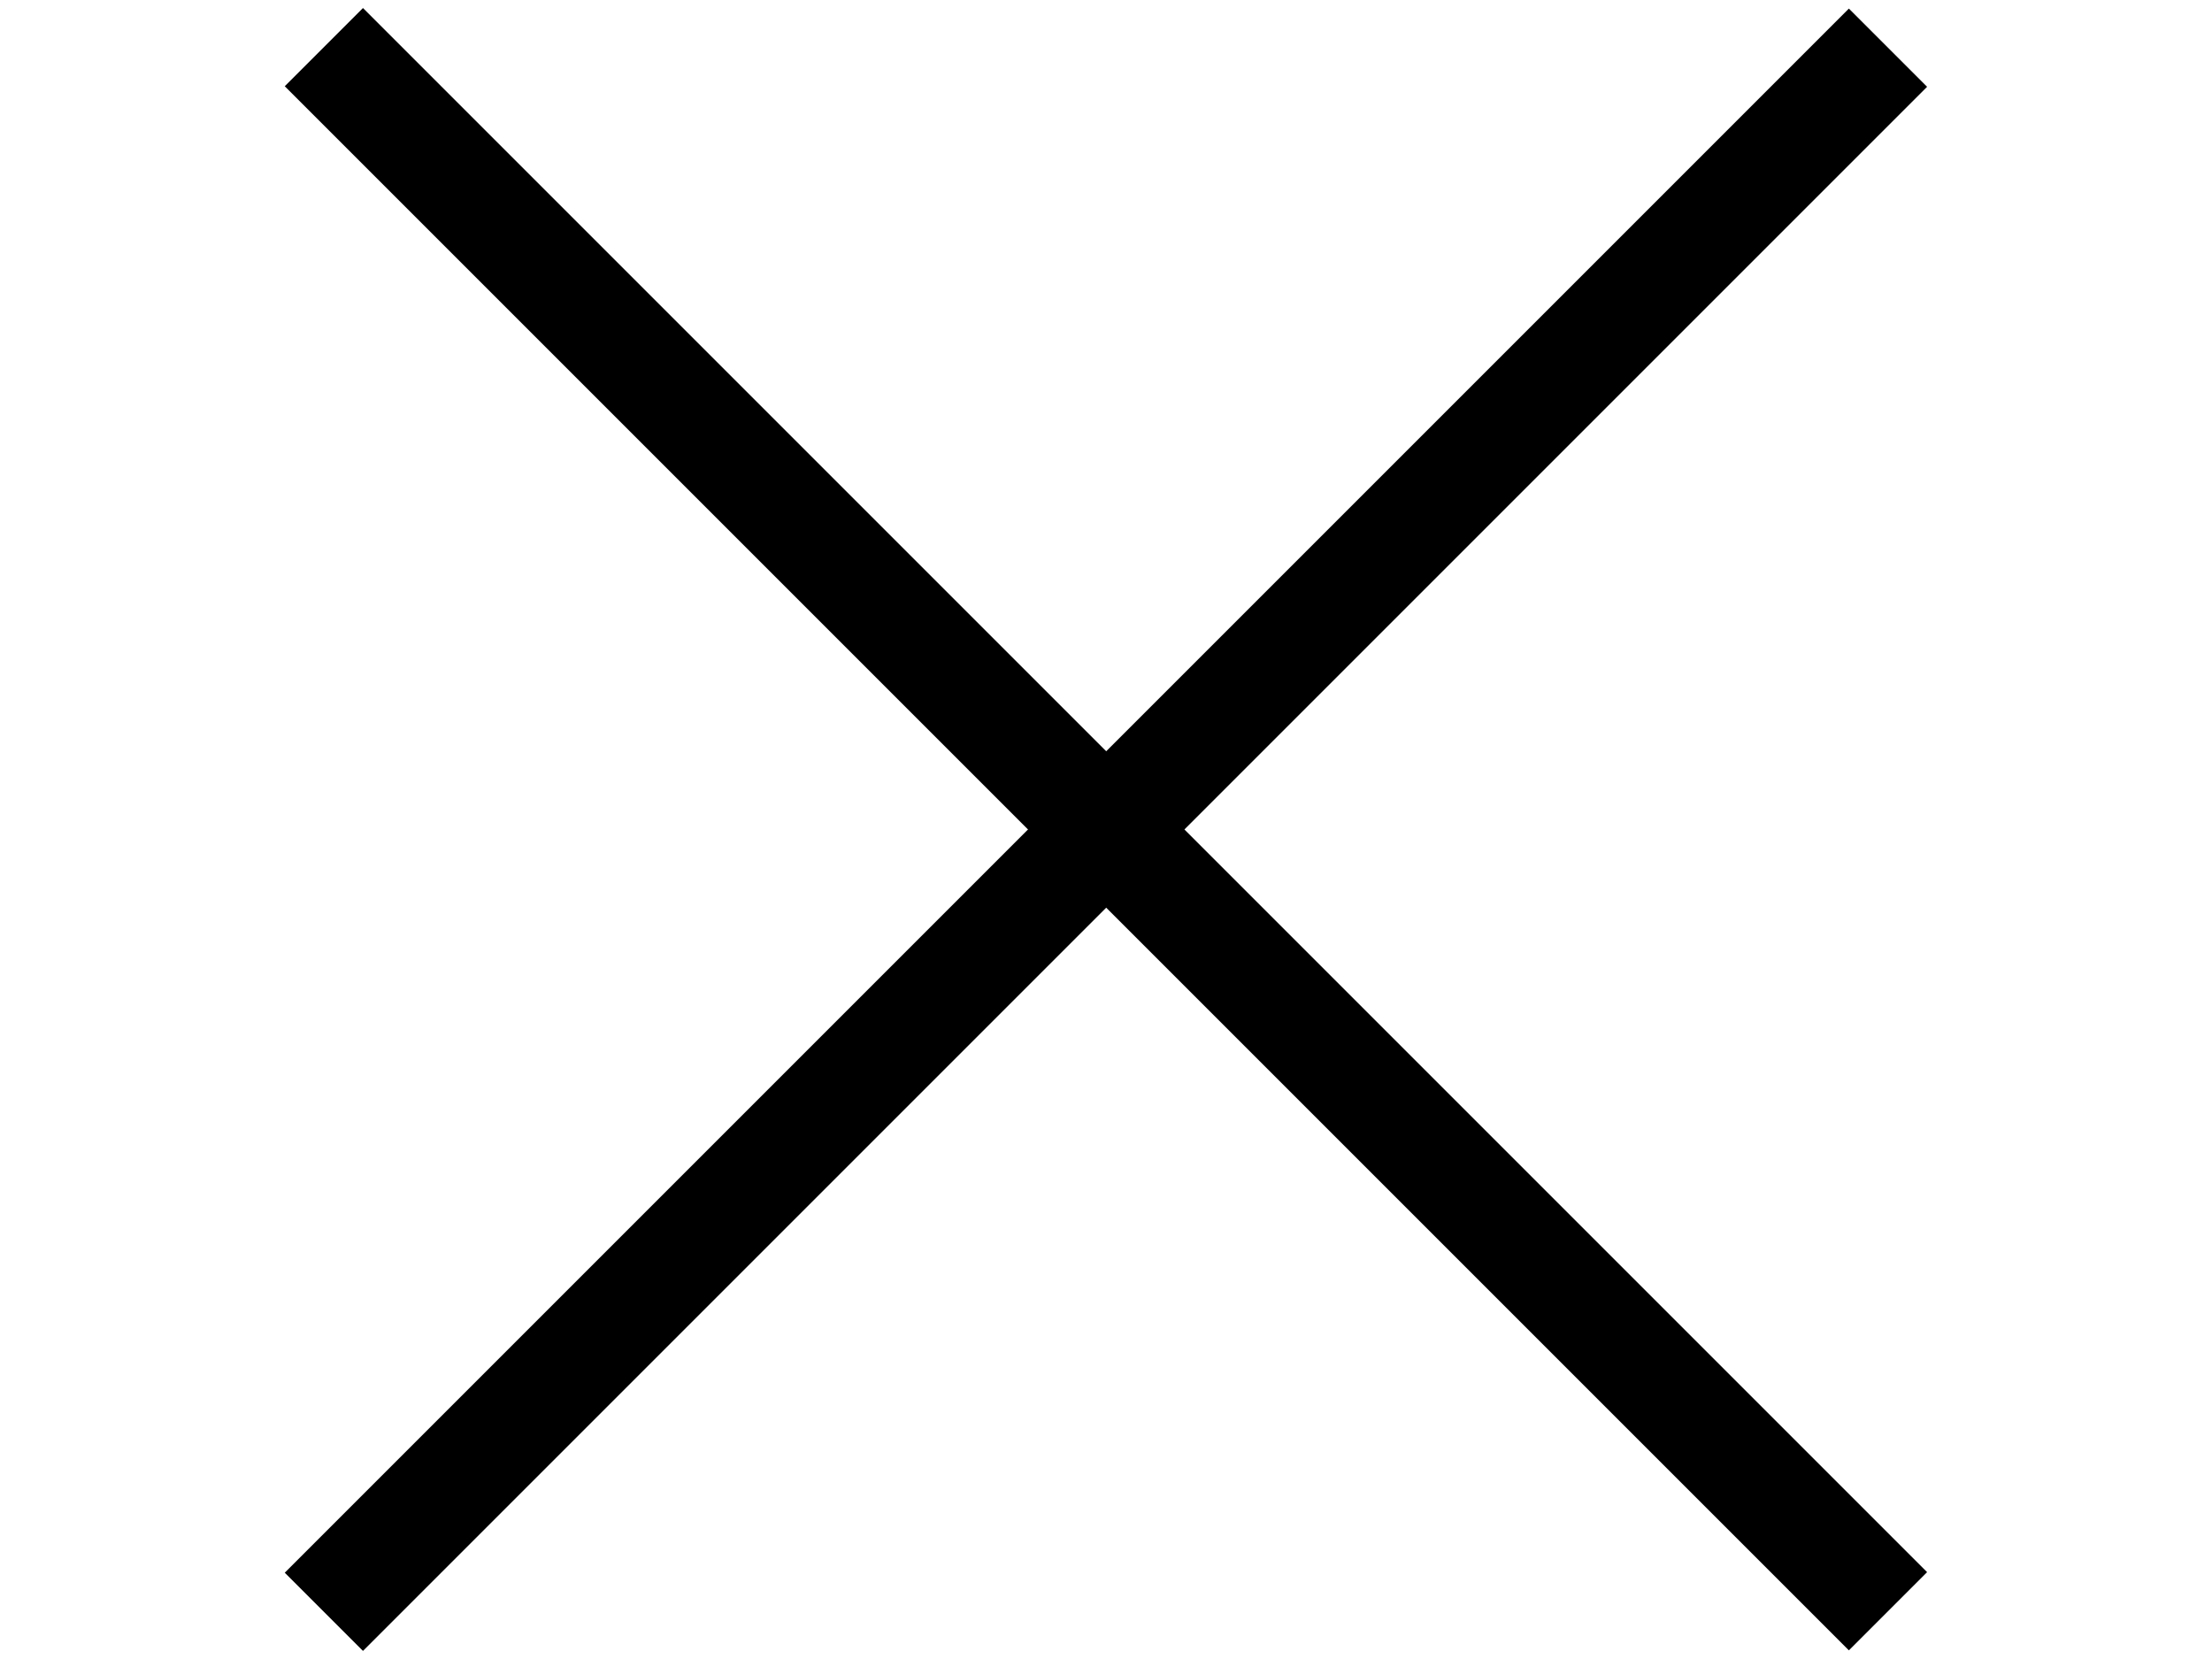 <?xml version="1.0" encoding="UTF-8"?><svg id="a" xmlns="http://www.w3.org/2000/svg" viewBox="0 0 40 30"><rect x="0" y="14" width="40" height="2" transform="translate(-4.75 18.54) rotate(-45)"/><rect x="19" y="-5" width="2" height="40" transform="translate(-4.75 18.53) rotate(-45)"/></svg>